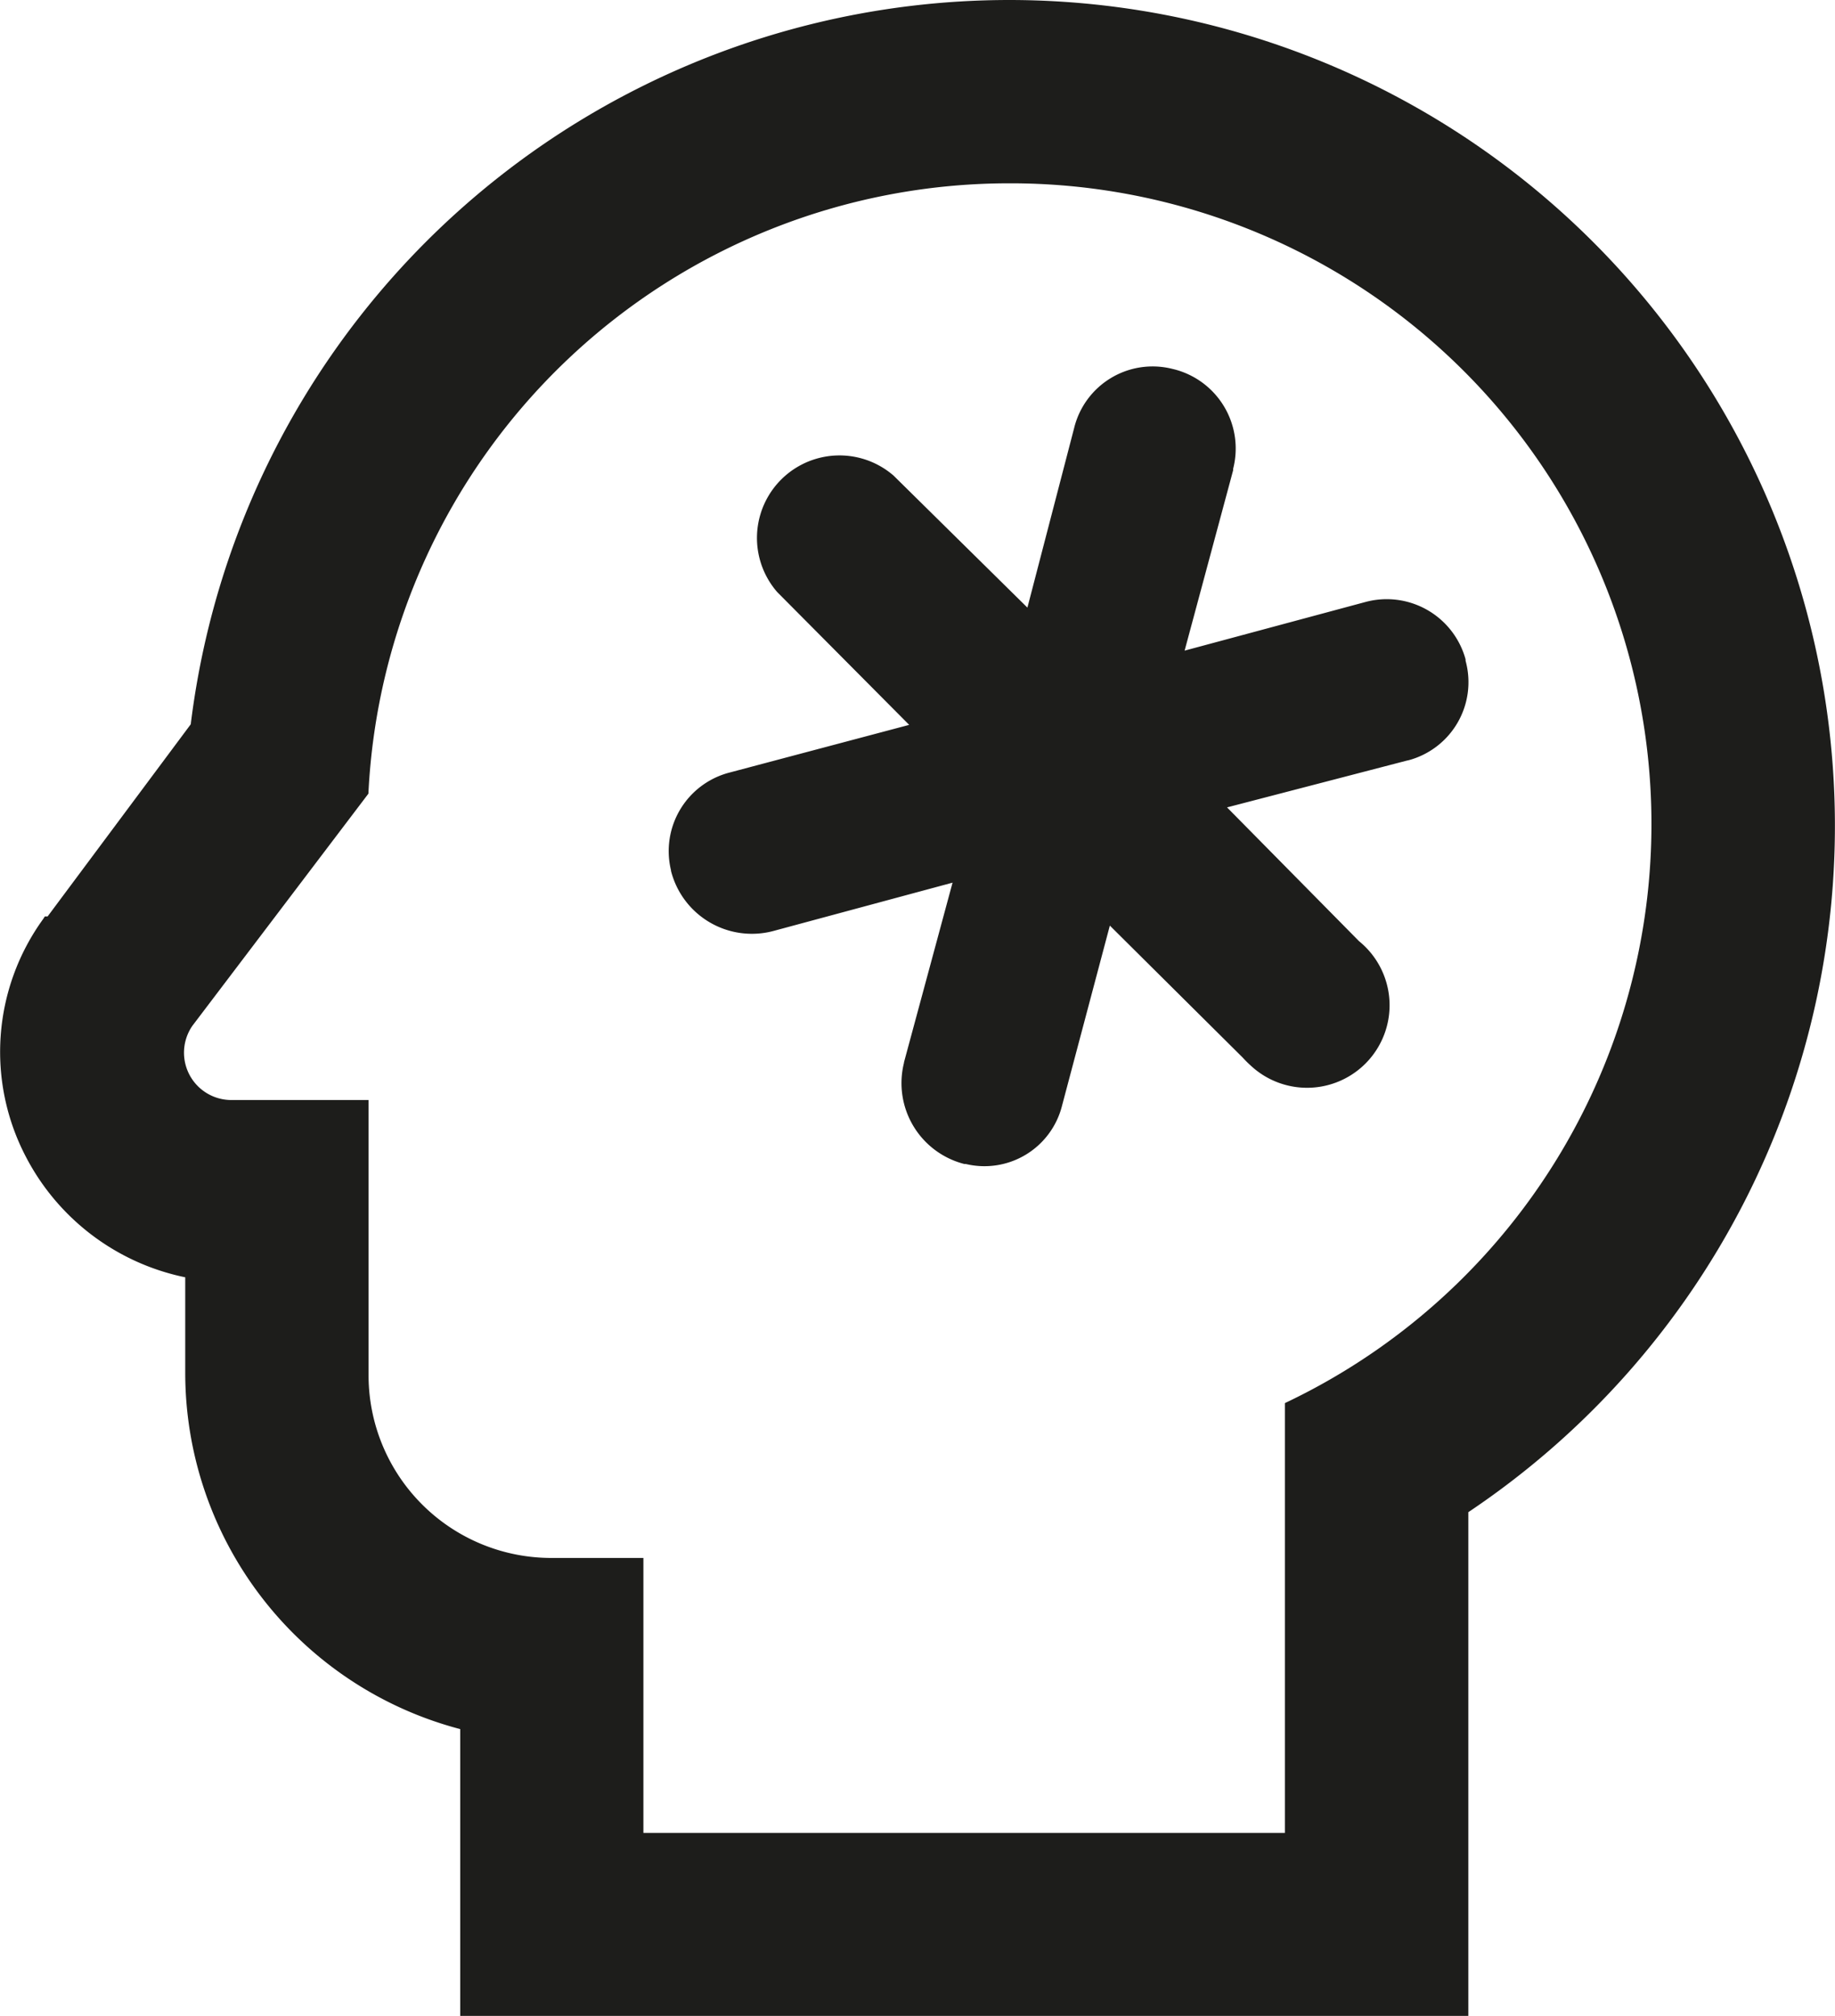 <?xml version="1.0"?>
<svg xmlns="http://www.w3.org/2000/svg" viewBox="0 0 212.79 233.83">
  <defs>
    <style>.cls-1{fill:#1d1d1b;}</style>
  </defs>
  <g id="Layer_2" data-name="Layer 2">
    <g id="Layer_1-2" data-name="Layer 1">
      <g id="Group_361" data-name="Group 361">
        <path id="head-snowflake-outline" class="cls-1" d="M117.12,21.26A74.31,74.31,0,0,1,149,162.73v49.85H74.61V180.69H64a21.19,21.19,0,0,1-21.26-21.11v-32H26.78a5.49,5.49,0,0,1-4.47-8.61L42.72,92.05a74.4,74.4,0,0,1,74.4-70.79m0-21.26a95.66,95.66,0,0,0-95,84L5.52,106.29H5.2l-.21.32a26.27,26.27,0,0,0-2,27.53,26.94,26.94,0,0,0,18.49,14v11.26a42.74,42.74,0,0,0,31.89,41.14v33.26H170.27V175.38A95.78,95.78,0,0,0,117.12,0m46,88.22-20.83,5.42,15.31,15.52A9.57,9.57,0,1,1,145,123.55a12.45,12.45,0,0,1-.89-.89l-15.41-15.31-5.53,20.83A9.28,9.28,0,0,1,112,135l-.17,0a9.68,9.68,0,0,1-7-11.74l0-.06,5.63-20.83L89.59,108A9.68,9.68,0,0,1,77.81,101l0-.07A9.41,9.41,0,0,1,84.6,89.6l20.83-5.53L90.12,68.66a9.57,9.57,0,0,1,13.5-13.5l15.52,15.31,5.42-20.83a9.37,9.37,0,0,1,11.34-6.87l.25.06A9.48,9.48,0,0,1,143,54.36c0,.06,0,.11,0,.17l-5.63,20.93,20.93-5.63a9.48,9.48,0,0,1,11.65,6.64c0,.06,0,.11,0,.16a9.38,9.38,0,0,1-6.56,11.53Z"/>
      </g>
    </g>
  </g>
</svg>
